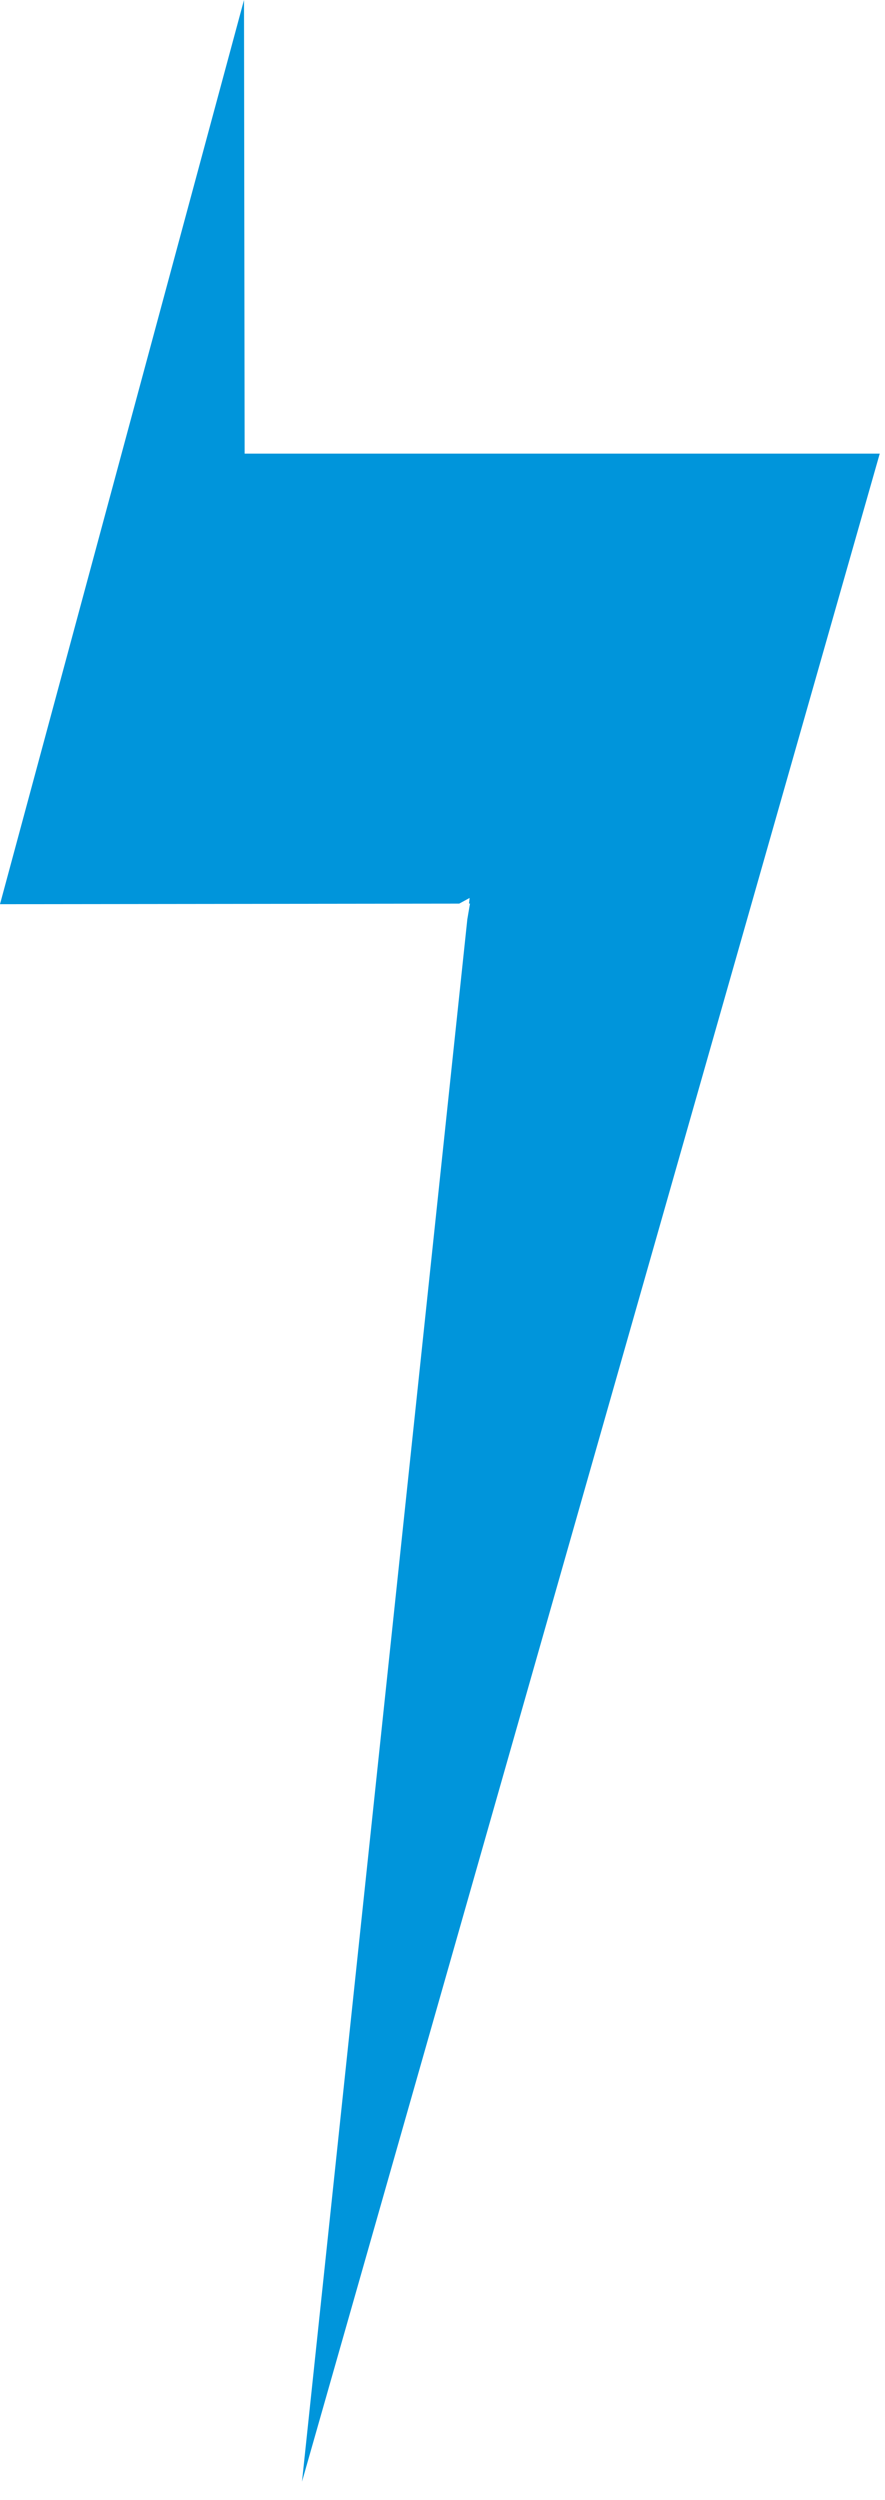 <svg xmlns="http://www.w3.org/2000/svg" xmlns:xlink="http://www.w3.org/1999/xlink" xmlns:serif="http://www.serif.com/" width="100%" height="100%" viewBox="0 0 17 48" xml:space="preserve" style="fill-rule:evenodd;clip-rule:evenodd;stroke-linejoin:round;stroke-miterlimit:2;">    <g transform="matrix(1,0,0,1,-446.15,-357.741)">        <g transform="matrix(1,0,0,1,458.671,357.741)">            <g id="Gruppe_5">                <path id="Pfad_3" d="M-7.834,0L-12.521,17.361L-3.7,17.35L-3.5,17.241L-3.512,17.349L-3.493,17.349L-3.544,17.649L-6.72,47.649L4.378,8.71L-7.822,8.71L-7.834,0Z" style="fill:rgb(0,149,219);fill-rule:nonzero;"></path>            </g>        </g>    </g></svg>